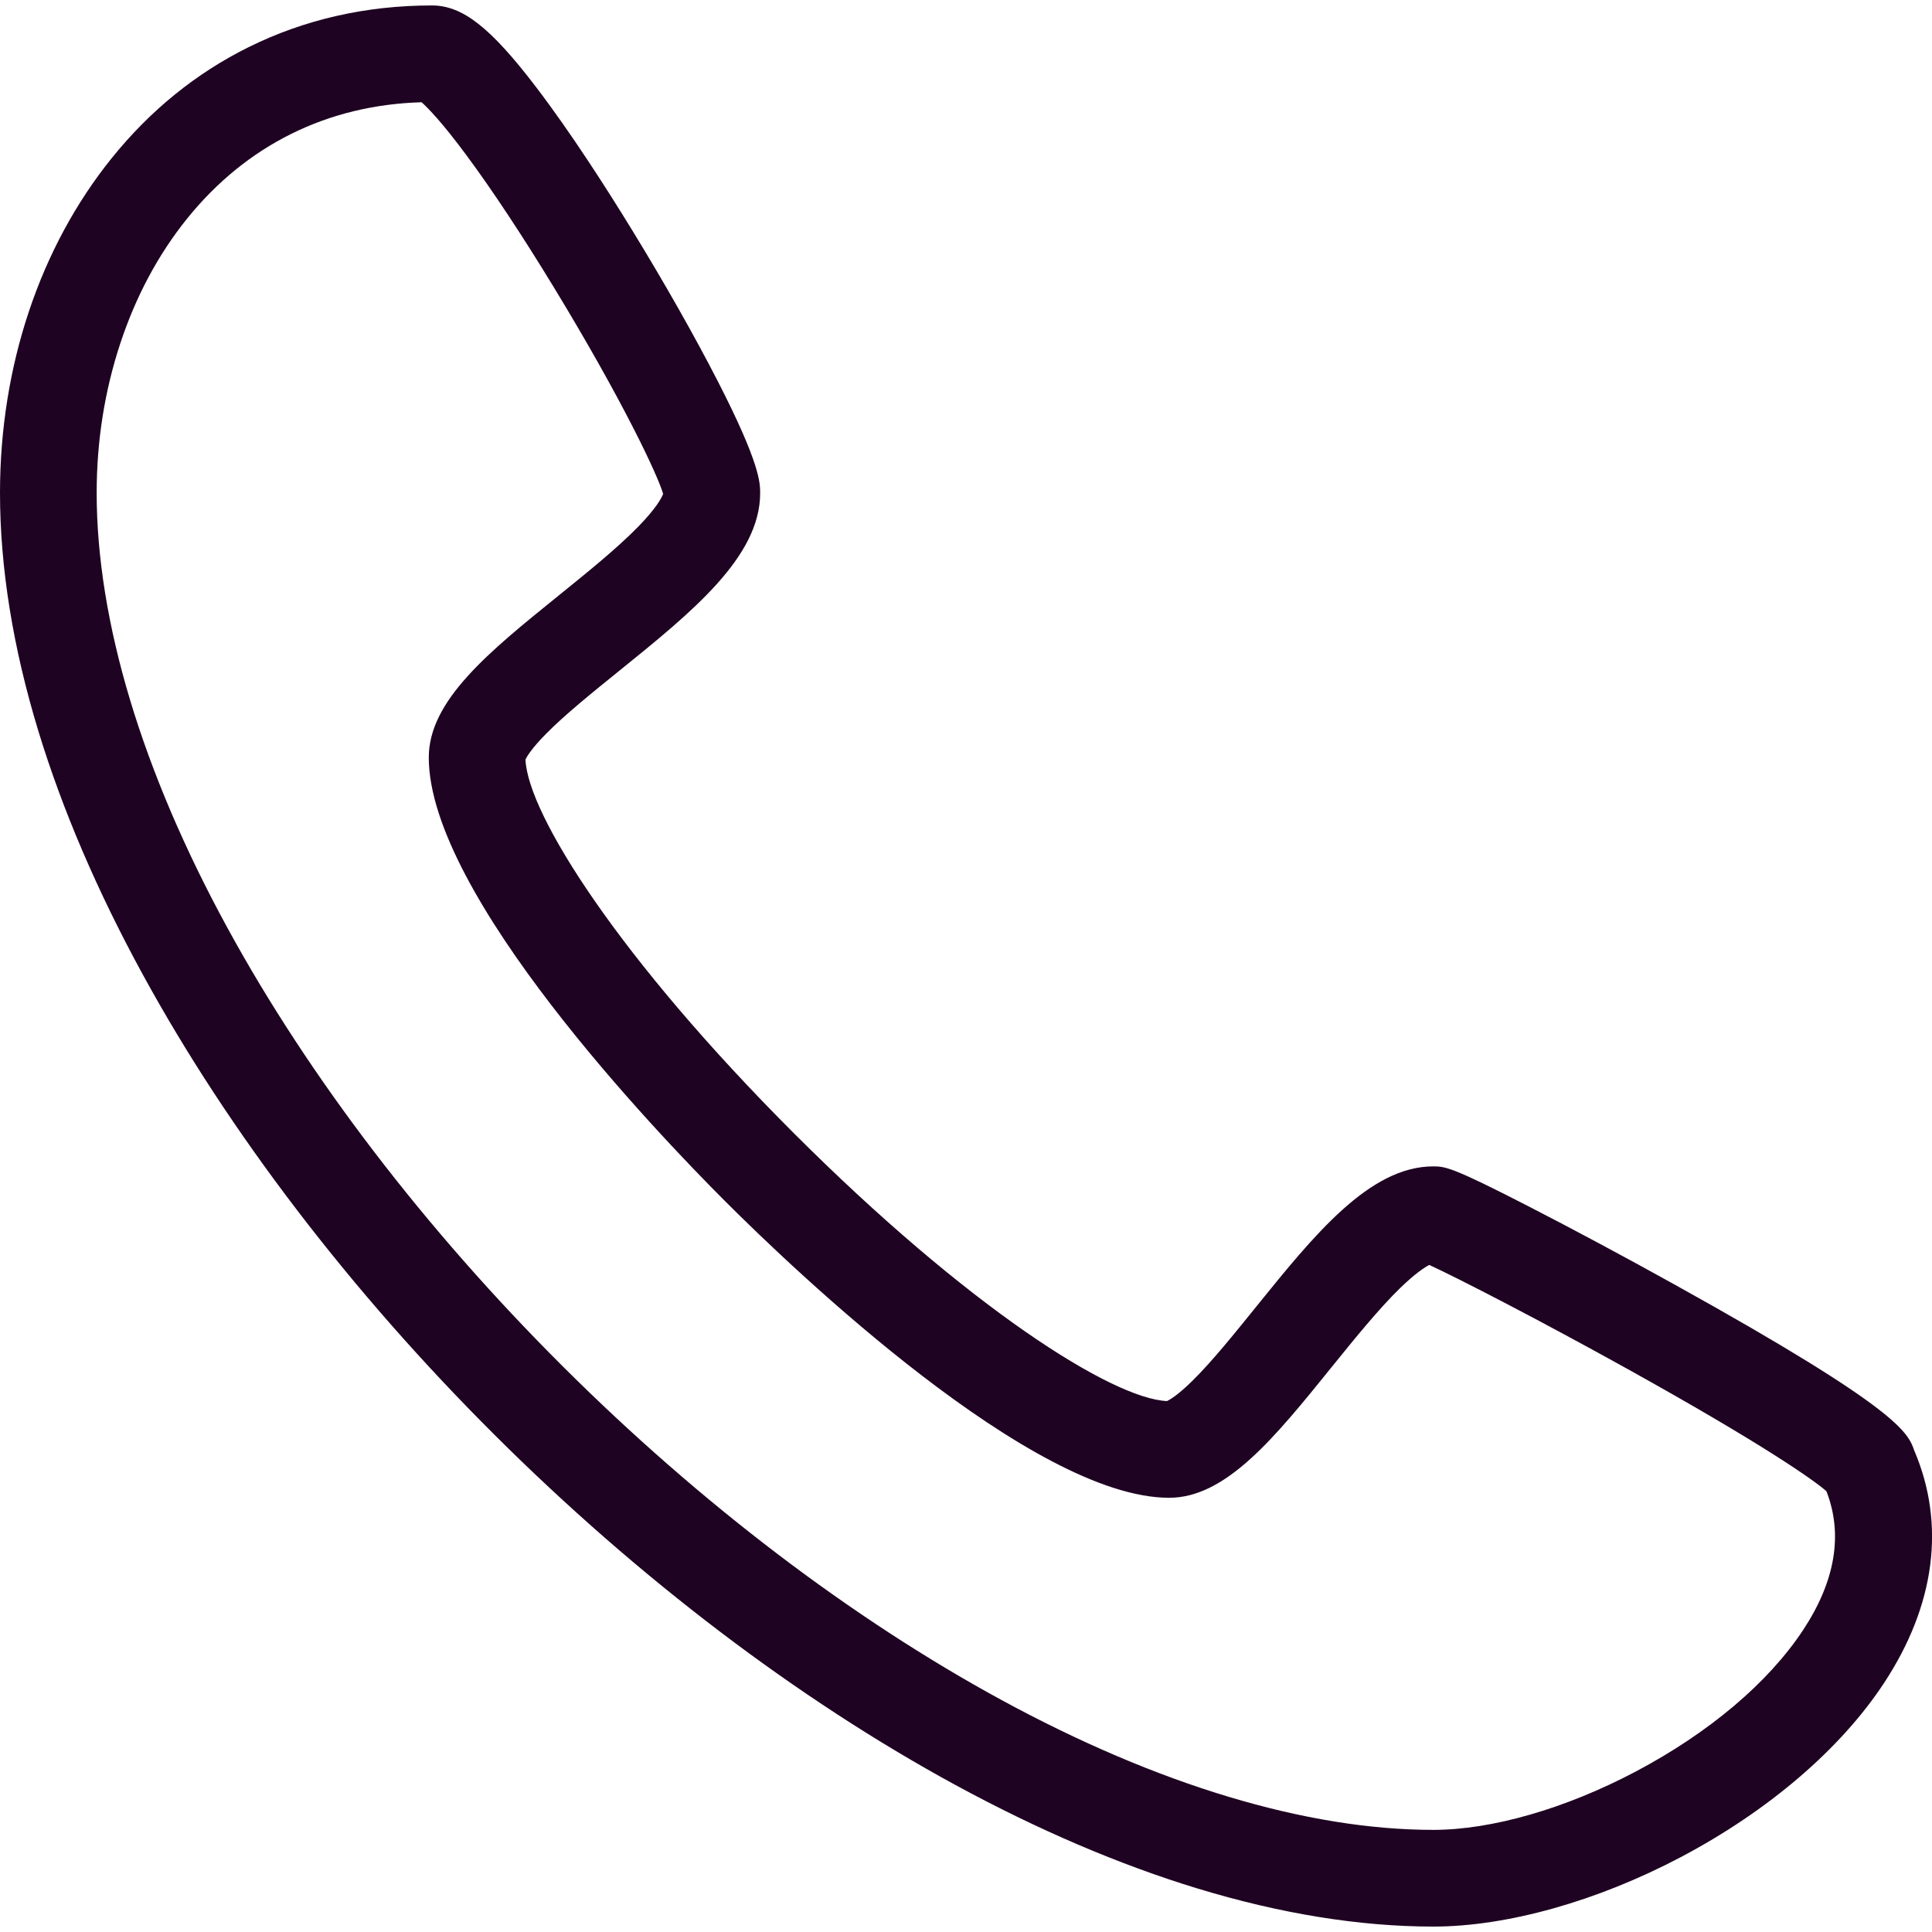 <svg viewBox="0 0 1000 1000" xmlns="http://www.w3.org/2000/svg" id="Layer_1">
  <defs>
    <style>
      .cls-1 {
        fill: #1f0322;
      }
    </style>
  </defs>
  <path d="M990.89,751c-3.3-9.49-7.41-21.3-123.66-85.86-25.59-14.22-53.42-29.13-76.36-40.9-38.44-19.74-42.57-20.53-48.97-20.53-33.02,0-61.6,35.38-91.85,72.83-11.67,14.45-22.7,28.1-32.66,37.96-7.77,7.69-12.01,10.06-13.35,10.69-28.49-1.23-103.34-48.84-193.28-138.78-89.94-89.94-137.55-164.79-138.78-193.28.62-1.34,3-5.58,10.69-13.35,9.86-9.97,23.51-20.99,37.95-32.66,37.45-30.25,72.83-58.83,72.83-91.85,0-5.3,0-15.16-21.69-57.49-11.97-23.37-27.8-51.31-44.58-78.68-12.7-20.73-31.69-50.48-50.03-74.45C253.85,14.16,239.33,2.82,223.58,2.82c-34.09,0-66.05,7.27-94.97,21.62-27.12,13.44-50.91,32.74-70.74,57.35C20.55,128.07,0,189.63,0,255.12c0,38.6,6.69,80.11,19.89,123.39,12.4,40.66,30.58,83.04,54.04,125.96,44.58,81.59,107.56,163.99,182.13,238.29,74.36,74.09,156.8,136.72,238.42,181.12,42.77,23.26,84.93,41.29,125.32,53.59,42.94,13.08,84.03,19.72,122.12,19.72s84.84-13.12,128.14-35.99c45.28-23.92,82.59-55.88,105.06-90,26.58-40.35,31.95-82.14,15.79-120.18ZM221.93,392.04c0,70.8,117.45,193.76,153.45,229.76,36,36,158.96,153.45,229.76,153.45,29.5,0,54.67-31.18,84.01-67.5,12-14.84,24.4-30.18,35.57-41.06,7.59-7.38,12.44-10.58,15.08-11.96,15.05,6.94,56.77,28.4,102.73,53.92,70.34,39.06,96.83,57.83,102.84,63.22,8.66,22.34,4.61,46.49-12.06,71.79-17.92,27.21-48.69,53.23-86.65,73.28-36.33,19.2-74.52,30.2-104.76,30.2-65.37,0-142.66-23.24-223.52-67.22-77.48-42.14-155.98-101.83-227.01-172.62-71.22-70.97-131.23-149.4-173.54-226.83-44.35-81.16-67.79-159.09-67.79-225.36,0-26.72,4.09-52.69,12.16-77.17,8.07-24.48,19.71-46.26,34.62-64.76,30.69-38.07,72.6-58.85,121.4-60.26,3.33,2.97,10.62,10.41,23.39,27.67,13.25,17.89,28.88,41.52,45.2,68.35,35.33,58.06,53.7,97.1,56.43,106.7-.69,1.83-3.3,7.1-12.74,16.8-10.96,11.26-26.38,23.71-41.29,35.76-36.1,29.16-67.27,54.34-67.27,83.82Z" class="cls-1"></path>
</svg>